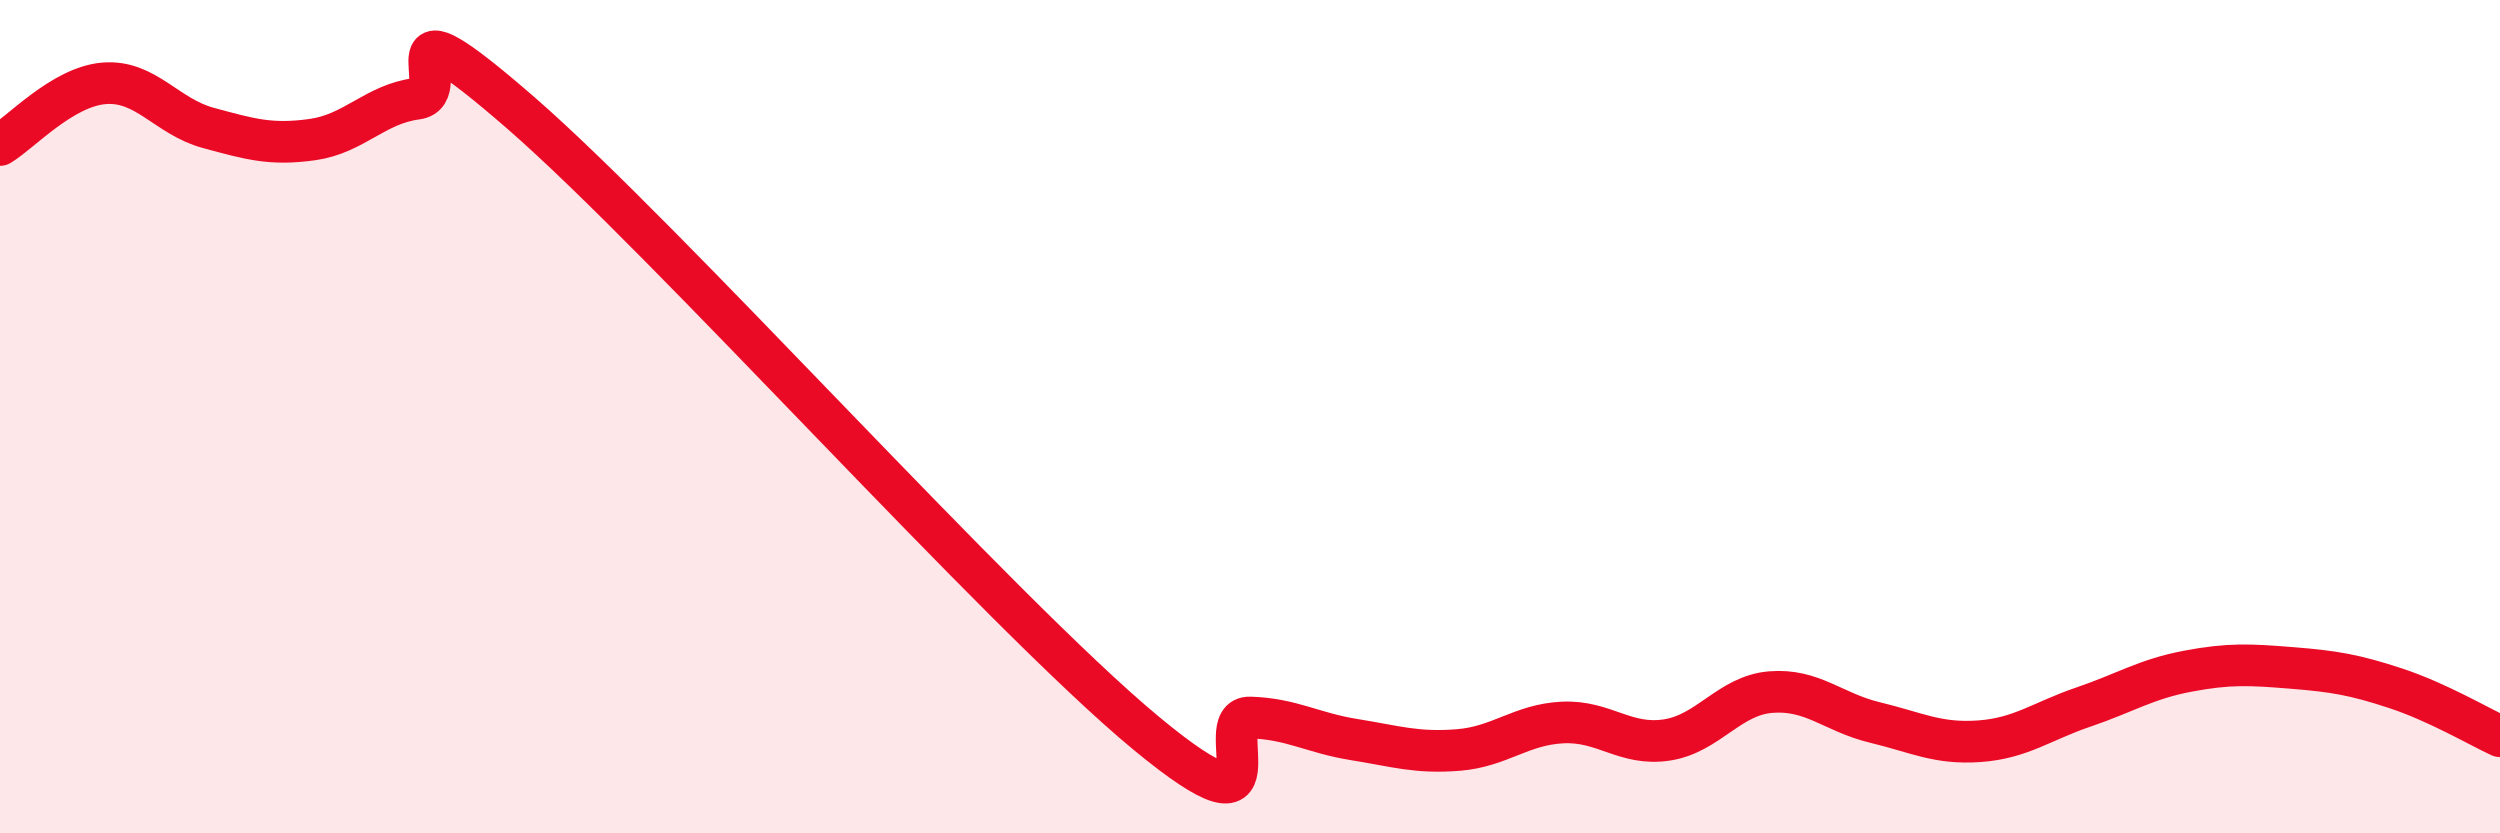 
    <svg width="60" height="20" viewBox="0 0 60 20" xmlns="http://www.w3.org/2000/svg">
      <path
        d="M 0,3.48 C 0.5,3.18 1.5,2.08 2.5,2 C 3.5,1.92 4,2.8 5,3.07 C 6,3.34 6.5,3.49 7.5,3.35 C 8.5,3.21 9,2.5 10,2.37 C 11,2.24 9,-0.33 12.5,2.71 C 16,5.75 24,14.69 27.5,17.59 C 31,20.49 29,17.19 30,17.22 C 31,17.25 31.5,17.59 32.5,17.75 C 33.5,17.91 34,18.08 35,18 C 36,17.92 36.5,17.39 37.5,17.34 C 38.5,17.29 39,17.91 40,17.76 C 41,17.61 41.5,16.69 42.5,16.61 C 43.5,16.53 44,17.1 45,17.34 C 46,17.58 46.5,17.86 47.5,17.79 C 48.5,17.72 49,17.31 50,16.97 C 51,16.63 51.5,16.3 52.5,16.11 C 53.5,15.92 54,15.95 55,16.03 C 56,16.11 56.5,16.19 57.5,16.52 C 58.5,16.85 59.5,17.44 60,17.67L60 20L0 20Z"
        fill="#EB0A25"
        opacity="0.1"
        stroke-linecap="round"
        stroke-linejoin="round"
      />
      <path
        d="M 0,3.48 C 0.5,3.18 1.5,2.08 2.5,2 C 3.5,1.92 4,2.8 5,3.07 C 6,3.34 6.5,3.49 7.5,3.35 C 8.5,3.21 9,2.5 10,2.37 C 11,2.24 9,-0.33 12.5,2.71 C 16,5.75 24,14.69 27.5,17.59 C 31,20.49 29,17.19 30,17.22 C 31,17.25 31.5,17.59 32.5,17.75 C 33.5,17.91 34,18.08 35,18 C 36,17.92 36.5,17.39 37.5,17.34 C 38.5,17.29 39,17.91 40,17.76 C 41,17.61 41.5,16.69 42.5,16.61 C 43.5,16.53 44,17.1 45,17.34 C 46,17.58 46.5,17.86 47.5,17.79 C 48.5,17.72 49,17.31 50,16.97 C 51,16.63 51.5,16.3 52.5,16.11 C 53.5,15.92 54,15.95 55,16.03 C 56,16.11 56.5,16.19 57.5,16.52 C 58.5,16.85 59.5,17.44 60,17.67"
        stroke="#EB0A25"
        stroke-width="1"
        fill="none"
        stroke-linecap="round"
        stroke-linejoin="round"
      />
    </svg>
  